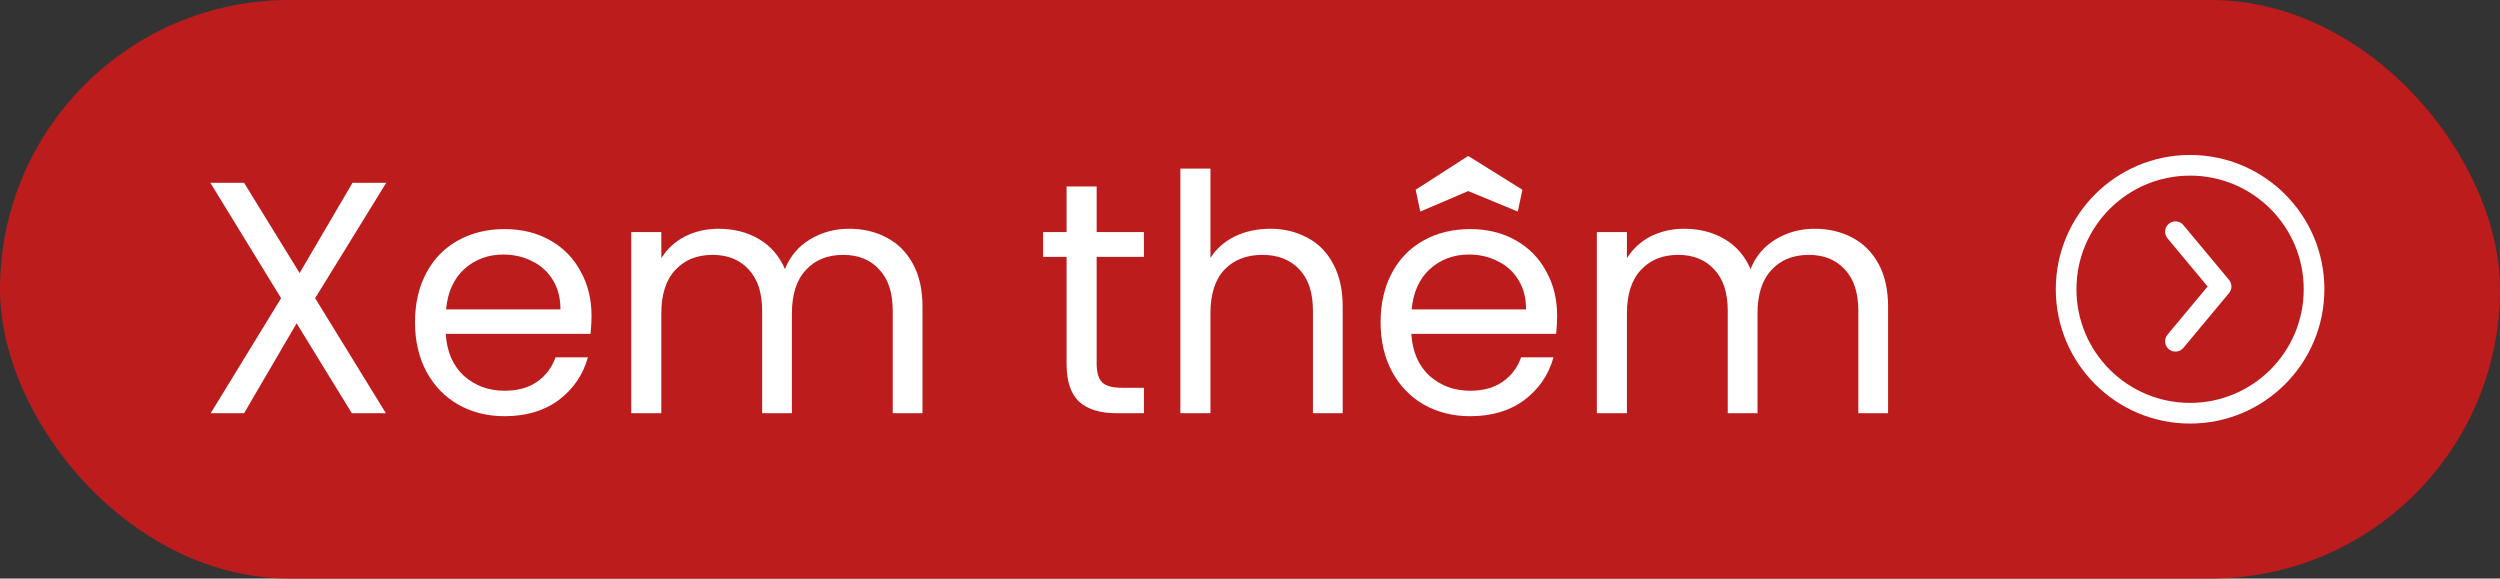 <svg width="121" height="28" viewBox="0 0 121 28" fill="none" xmlns="http://www.w3.org/2000/svg">
<rect x="0" y="0" width="121" height="28" fill="#333333" stroke="none"/>
<rect width="121" height="28" rx="14" fill="#BD1C1C"/>
<path d="M15.253 14.432L18.677 20H17.029L14.357 15.648L11.813 20H10.197L13.605 14.432L10.181 8.848H11.813L14.501 13.216L17.061 8.848H18.693L15.253 14.432ZM28.63 15.28C28.63 15.557 28.614 15.851 28.582 16.16H21.574C21.628 17.024 21.921 17.701 22.454 18.192C22.998 18.672 23.654 18.912 24.422 18.912C25.052 18.912 25.574 18.768 25.99 18.48C26.417 18.181 26.716 17.787 26.886 17.296H28.454C28.22 18.139 27.75 18.827 27.046 19.36C26.342 19.883 25.468 20.144 24.422 20.144C23.59 20.144 22.844 19.957 22.182 19.584C21.532 19.211 21.02 18.683 20.646 18C20.273 17.307 20.086 16.507 20.086 15.6C20.086 14.693 20.268 13.899 20.63 13.216C20.993 12.533 21.5 12.011 22.15 11.648C22.812 11.275 23.569 11.088 24.422 11.088C25.254 11.088 25.99 11.269 26.63 11.632C27.27 11.995 27.761 12.496 28.102 13.136C28.454 13.765 28.63 14.48 28.63 15.28ZM27.126 14.976C27.126 14.421 27.004 13.947 26.758 13.552C26.513 13.147 26.177 12.843 25.75 12.64C25.334 12.427 24.87 12.32 24.358 12.32C23.622 12.32 22.993 12.555 22.47 13.024C21.958 13.493 21.665 14.144 21.59 14.976H27.126ZM41.096 11.072C41.779 11.072 42.387 11.216 42.92 11.504C43.454 11.781 43.875 12.203 44.184 12.768C44.494 13.333 44.648 14.021 44.648 14.832V20H43.208V15.04C43.208 14.165 42.99 13.499 42.552 13.04C42.126 12.571 41.544 12.336 40.808 12.336C40.051 12.336 39.448 12.581 39 13.072C38.552 13.552 38.328 14.251 38.328 15.168V20H36.888V15.04C36.888 14.165 36.67 13.499 36.232 13.04C35.806 12.571 35.224 12.336 34.488 12.336C33.731 12.336 33.128 12.581 32.68 13.072C32.232 13.552 32.008 14.251 32.008 15.168V20H30.552V11.232H32.008V12.496C32.296 12.037 32.68 11.685 33.16 11.44C33.651 11.195 34.19 11.072 34.776 11.072C35.512 11.072 36.163 11.237 36.728 11.568C37.294 11.899 37.715 12.384 37.992 13.024C38.238 12.405 38.643 11.925 39.208 11.584C39.774 11.243 40.403 11.072 41.096 11.072ZM53.078 12.432V17.6C53.078 18.027 53.169 18.331 53.35 18.512C53.532 18.683 53.846 18.768 54.294 18.768H55.366V20H54.054C53.244 20 52.636 19.813 52.23 19.44C51.825 19.067 51.622 18.453 51.622 17.6V12.432H50.486V11.232H51.622V9.024H53.078V11.232H55.366V12.432H53.078ZM61.482 11.072C62.144 11.072 62.741 11.216 63.274 11.504C63.808 11.781 64.224 12.203 64.522 12.768C64.832 13.333 64.986 14.021 64.986 14.832V20H63.546V15.04C63.546 14.165 63.328 13.499 62.89 13.04C62.453 12.571 61.856 12.336 61.098 12.336C60.33 12.336 59.717 12.576 59.258 13.056C58.81 13.536 58.586 14.235 58.586 15.152V20H57.13V8.16H58.586V12.48C58.874 12.032 59.269 11.685 59.77 11.44C60.282 11.195 60.853 11.072 61.482 11.072ZM75.365 15.28C75.365 15.557 75.349 15.851 75.317 16.16H68.309C68.362 17.024 68.656 17.701 69.189 18.192C69.733 18.672 70.389 18.912 71.157 18.912C71.786 18.912 72.309 18.768 72.725 18.48C73.151 18.181 73.45 17.787 73.621 17.296H75.189C74.954 18.139 74.485 18.827 73.781 19.36C73.077 19.883 72.202 20.144 71.157 20.144C70.325 20.144 69.578 19.957 68.917 19.584C68.266 19.211 67.754 18.683 67.381 18C67.007 17.307 66.821 16.507 66.821 15.6C66.821 14.693 67.002 13.899 67.365 13.216C67.728 12.533 68.234 12.011 68.885 11.648C69.546 11.275 70.303 11.088 71.157 11.088C71.989 11.088 72.725 11.269 73.365 11.632C74.005 11.995 74.496 12.496 74.837 13.136C75.189 13.765 75.365 14.48 75.365 15.28ZM73.861 14.976C73.861 14.421 73.738 13.947 73.493 13.552C73.248 13.147 72.912 12.843 72.485 12.64C72.069 12.427 71.605 12.32 71.093 12.32C70.357 12.32 69.728 12.555 69.205 13.024C68.693 13.493 68.4 14.144 68.325 14.976H73.861ZM68.741 10.24L68.517 9.184L71.029 7.568H71.093L73.685 9.184L73.461 10.24L71.061 9.248L68.741 10.24ZM87.831 11.072C88.513 11.072 89.121 11.216 89.655 11.504C90.188 11.781 90.609 12.203 90.919 12.768C91.228 13.333 91.383 14.021 91.383 14.832V20H89.943V15.04C89.943 14.165 89.724 13.499 89.287 13.04C88.86 12.571 88.279 12.336 87.543 12.336C86.785 12.336 86.183 12.581 85.735 13.072C85.287 13.552 85.063 14.251 85.063 15.168V20H83.623V15.04C83.623 14.165 83.404 13.499 82.967 13.04C82.54 12.571 81.959 12.336 81.223 12.336C80.465 12.336 79.863 12.581 79.415 13.072C78.967 13.552 78.743 14.251 78.743 15.168V20H77.287V11.232H78.743V12.496C79.031 12.037 79.415 11.685 79.895 11.44C80.385 11.195 80.924 11.072 81.511 11.072C82.247 11.072 82.897 11.237 83.463 11.568C84.028 11.899 84.449 12.384 84.727 13.024C84.972 12.405 85.377 11.925 85.943 11.584C86.508 11.243 87.137 11.072 87.831 11.072Z" fill="white"/>
<path d="M105.675 16.838C105.498 17.05 105.183 17.079 104.971 16.902C104.758 16.725 104.73 16.41 104.907 16.198L105.675 16.838ZM107.5 13.866L107.884 13.546C108.039 13.732 108.039 14.001 107.884 14.187L107.5 13.866ZM104.907 11.535C104.73 11.323 104.758 11.007 104.971 10.831C105.183 10.654 105.498 10.682 105.675 10.895L104.907 11.535ZM105.291 16.518L104.907 16.198L107.116 13.546L107.5 13.866L107.884 14.187L105.675 16.838L105.291 16.518ZM107.5 13.866L107.116 14.187L104.907 11.535L105.291 11.215L105.675 10.895L107.884 13.546L107.5 13.866ZM106 8V8.5C102.962 8.5 100.5 10.962 100.5 14H100H99.5C99.5 10.41 102.41 7.5 106 7.5V8ZM100 14H100.5C100.5 17.038 102.962 19.5 106 19.5V20V20.5C102.41 20.5 99.5 17.59 99.5 14H100ZM106 20V19.5C109.038 19.5 111.5 17.038 111.5 14H112H112.5C112.5 17.59 109.59 20.5 106 20.5V20ZM112 14H111.5C111.5 10.962 109.038 8.5 106 8.5V8V7.5C109.59 7.5 112.5 10.41 112.5 14H112Z" fill="white"/>
</svg>
